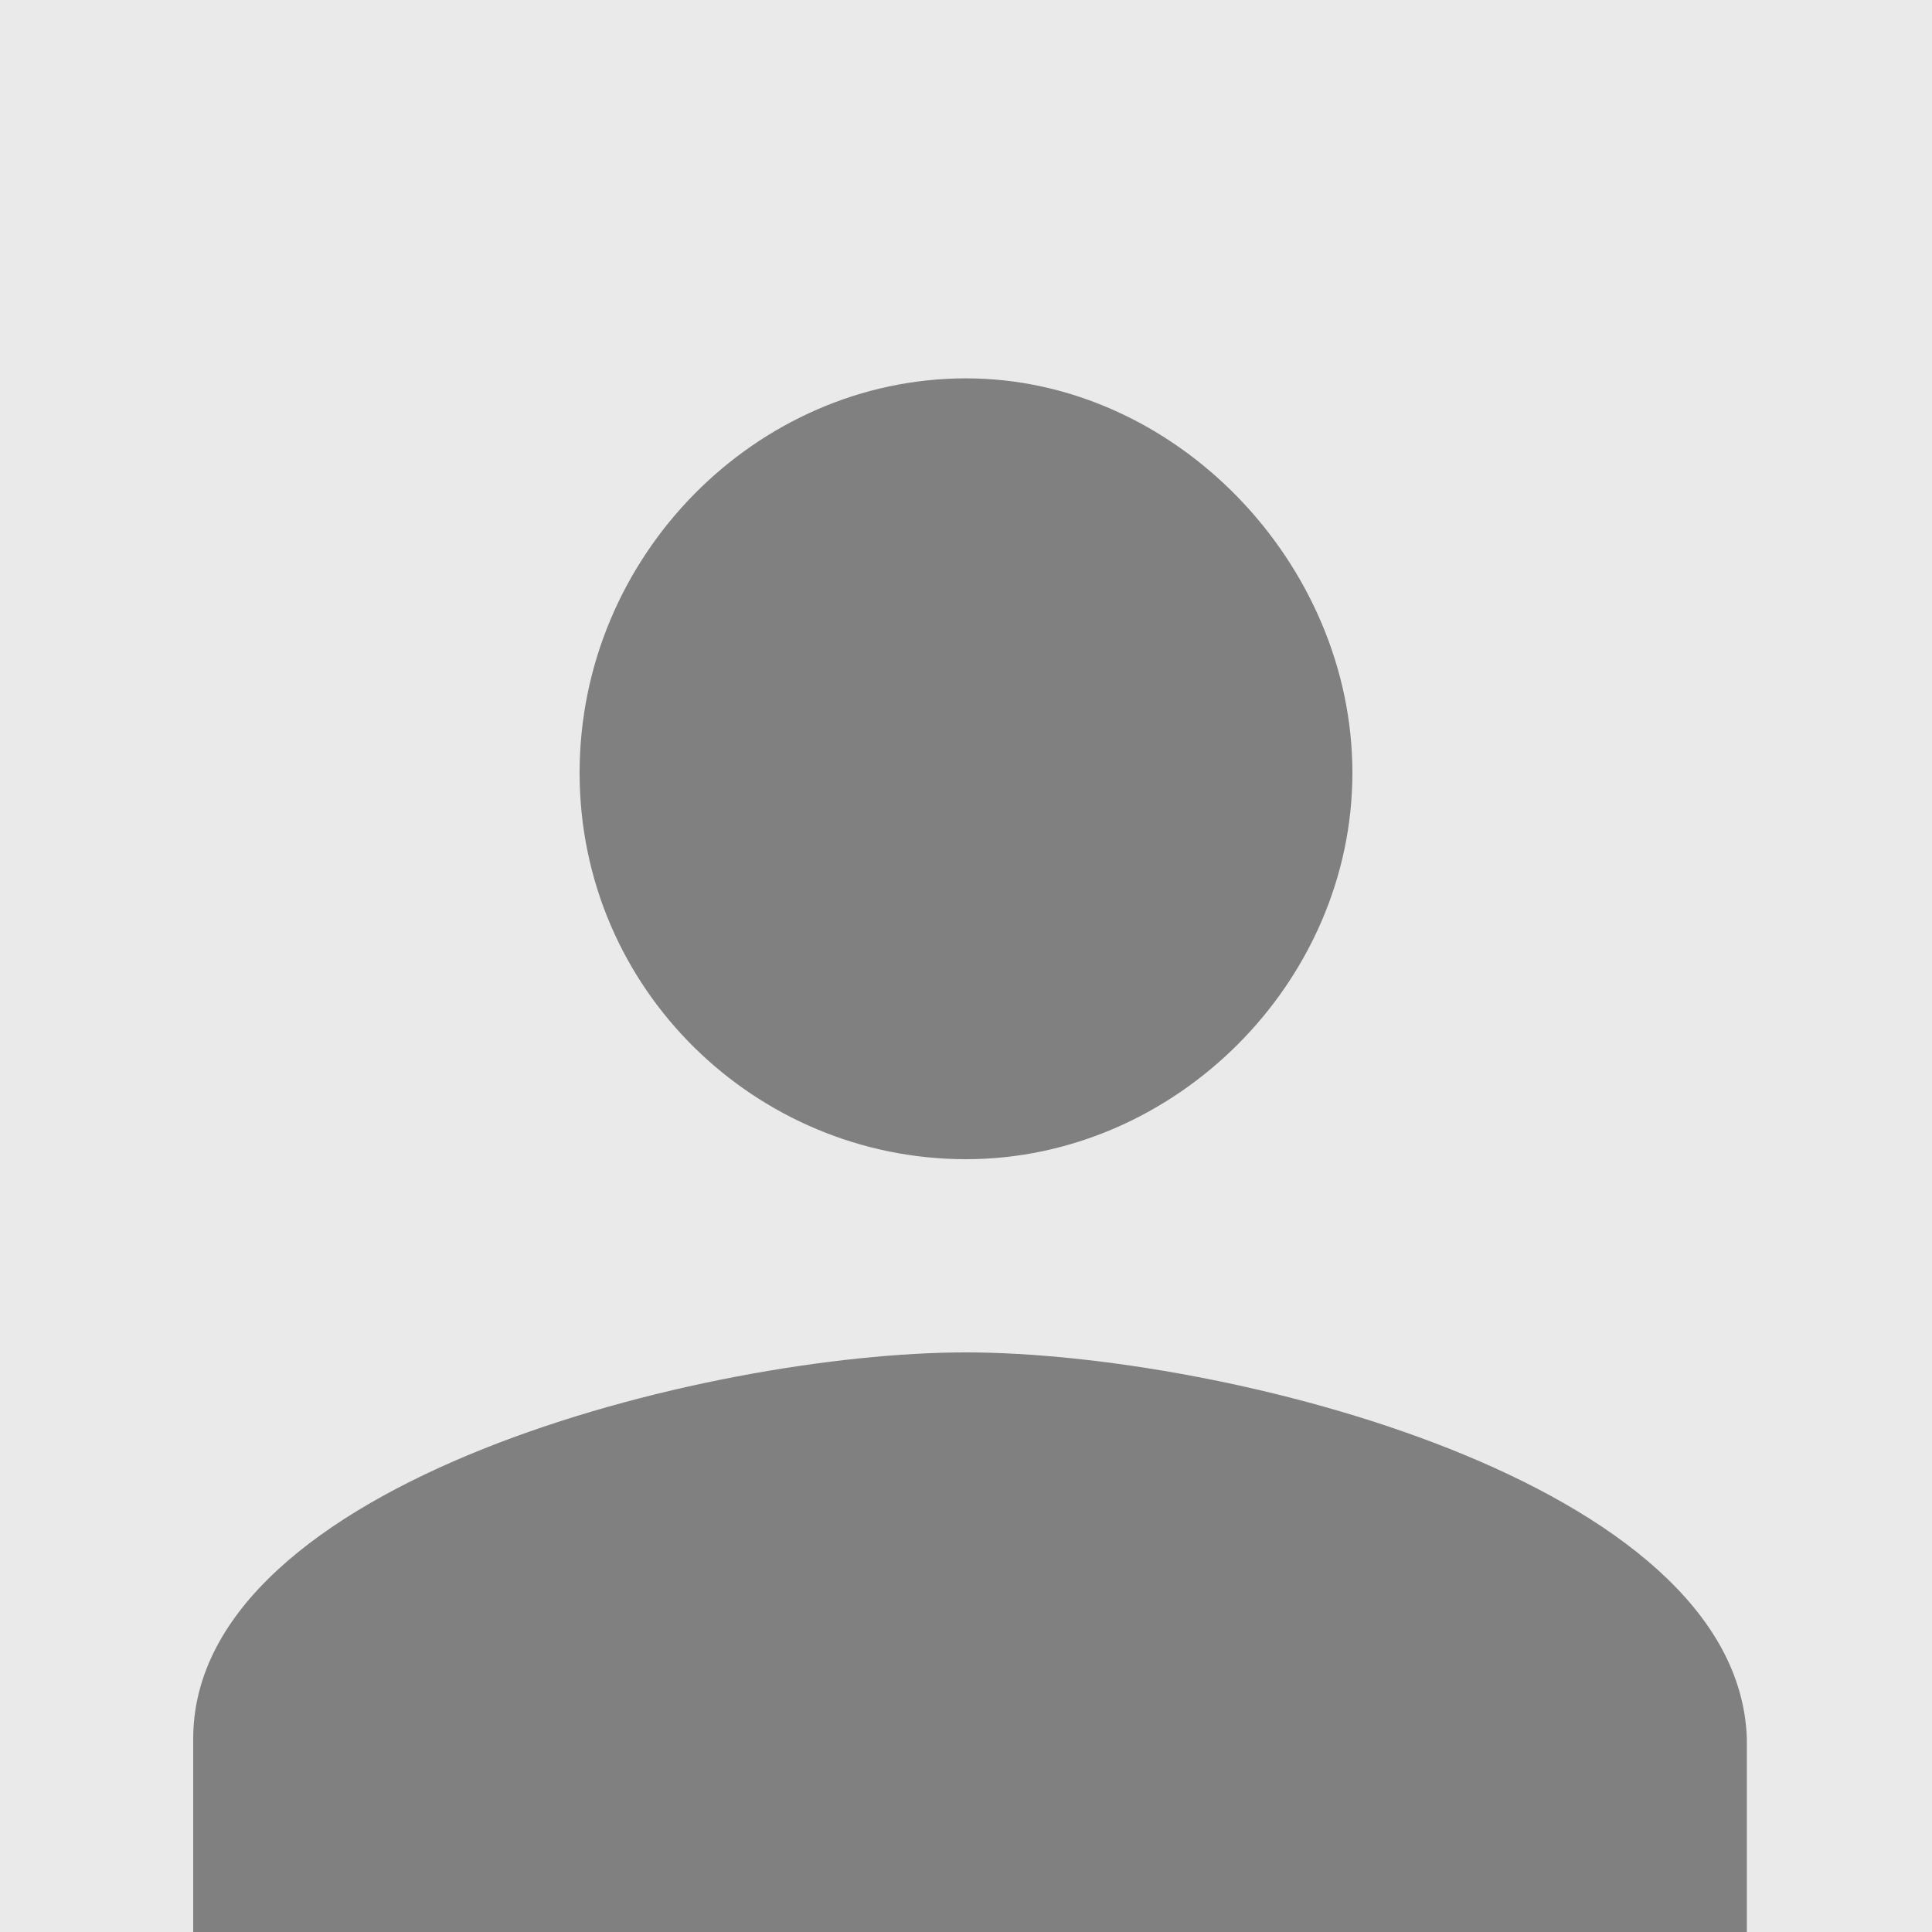 <?xml version="1.0" encoding="utf-8"?>
<!-- Generator: Adobe Illustrator 26.0.3, SVG Export Plug-In . SVG Version: 6.00 Build 0)  -->
<svg version="1.1" id="vector" xmlns="http://www.w3.org/2000/svg" xmlns:xlink="http://www.w3.org/1999/xlink" x="0px" y="0px"
	 viewBox="0 0 24 24" style="enable-background:new 0 0 24 24;" xml:space="preserve">
<style type="text/css">
	.st0{fill:#EAEAEA;}
	.st1{fill:#808080;}
</style>
<rect y="0" class="st0" width="24" height="24"/>
<path id="path" class="st1" d="M12,14.4c2.6,0,4.8-2.2,4.8-4.8S14.6,4.7,12,4.7S7.2,6.9,7.2,9.6S9.4,14.4,12,14.4z M12,16.8
	c-3.2,0-9.6,1.6-9.6,4.8V24h19.3v-2.4C21.6,18.4,15.2,16.8,12,16.8z"/>
</svg>
